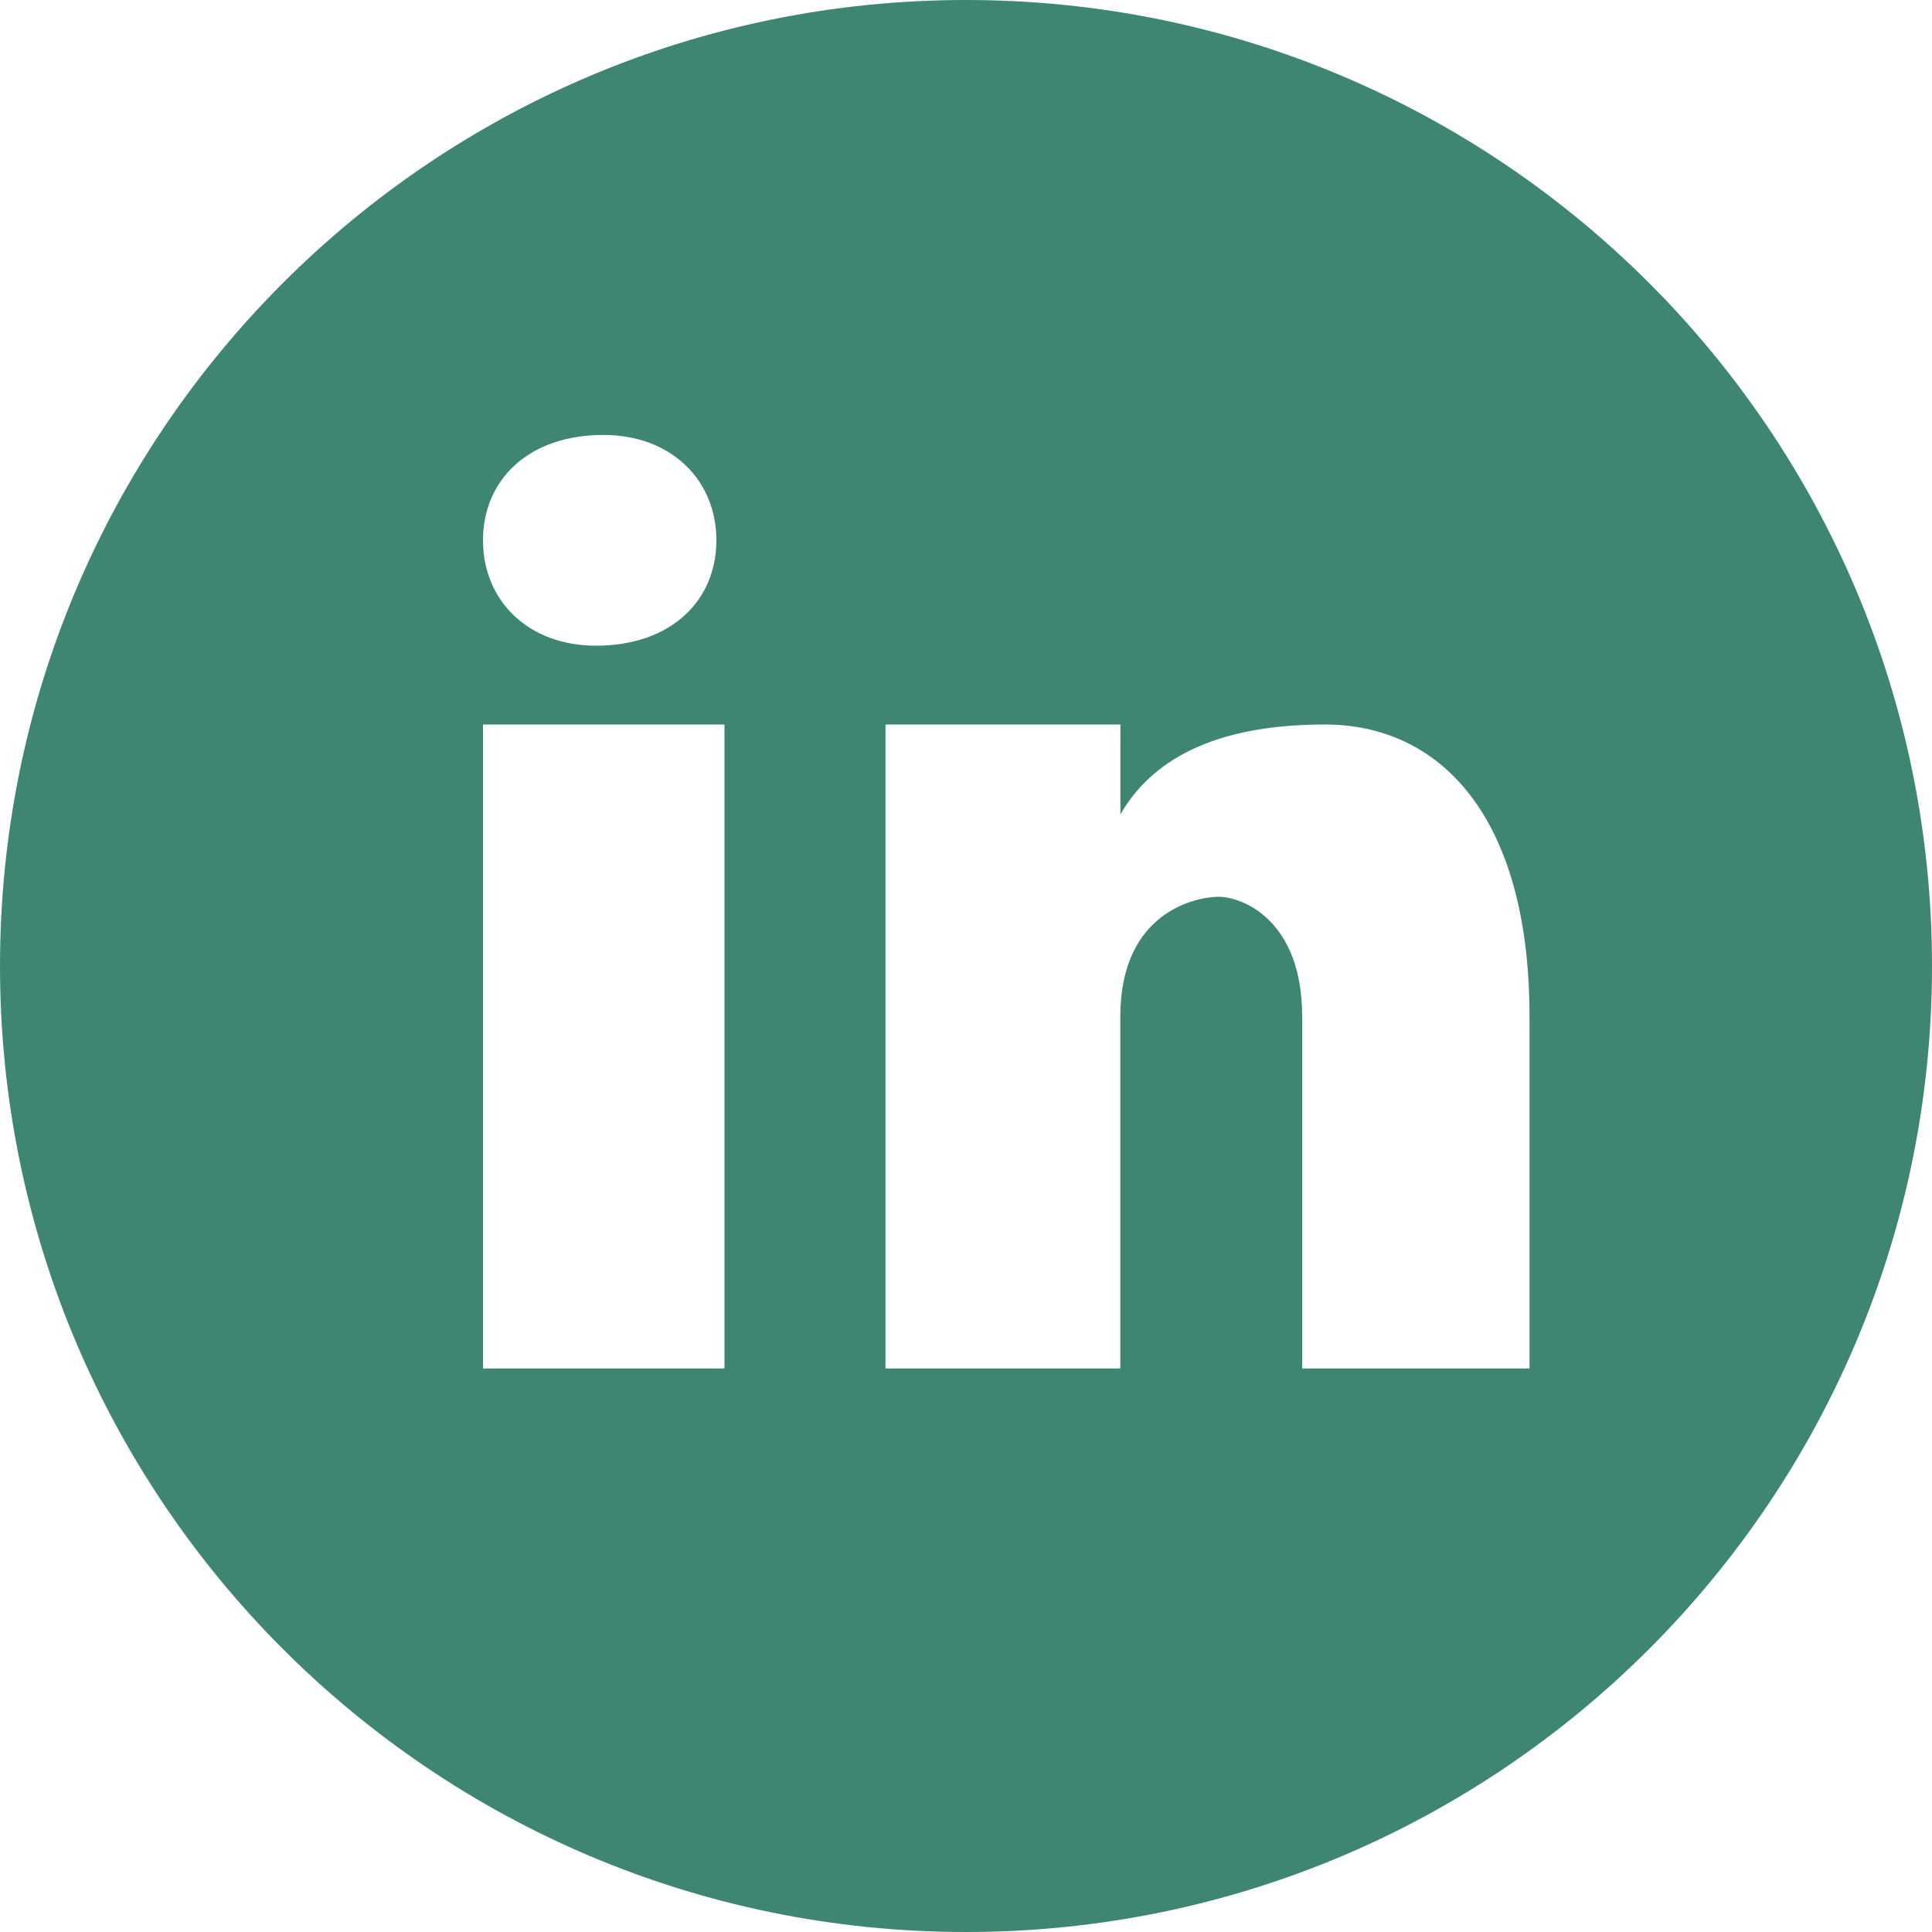<svg xmlns="http://www.w3.org/2000/svg" fill="none" viewBox="0 0 40 40" height="40" width="40">
<path fill="#3E8672" d="M20 0C8.955 0 0 8.955 0 20C0 31.045 8.955 40 20 40C31.045 40 40 31.045 40 20C40 8.955 31.045 0 20 0ZM12.493 9.005C13.897 9.005 14.832 9.94 14.832 11.187C14.832 12.433 13.897 13.368 12.338 13.368C10.935 13.37 10 12.433 10 11.187C10 9.94 10.935 9.005 12.493 9.005ZM15 28.333H10V15H15V28.333ZM31.667 28.333H26.96V21.047C26.96 19.032 25.705 18.567 25.235 18.567C24.765 18.567 23.195 18.877 23.195 21.047C23.195 21.357 23.195 28.333 23.195 28.333H18.333V15H23.197V16.86C23.823 15.775 25.078 15 27.432 15C29.785 15 31.667 16.86 31.667 21.047V28.333Z" id="LinkedIn"></path>
</svg>
